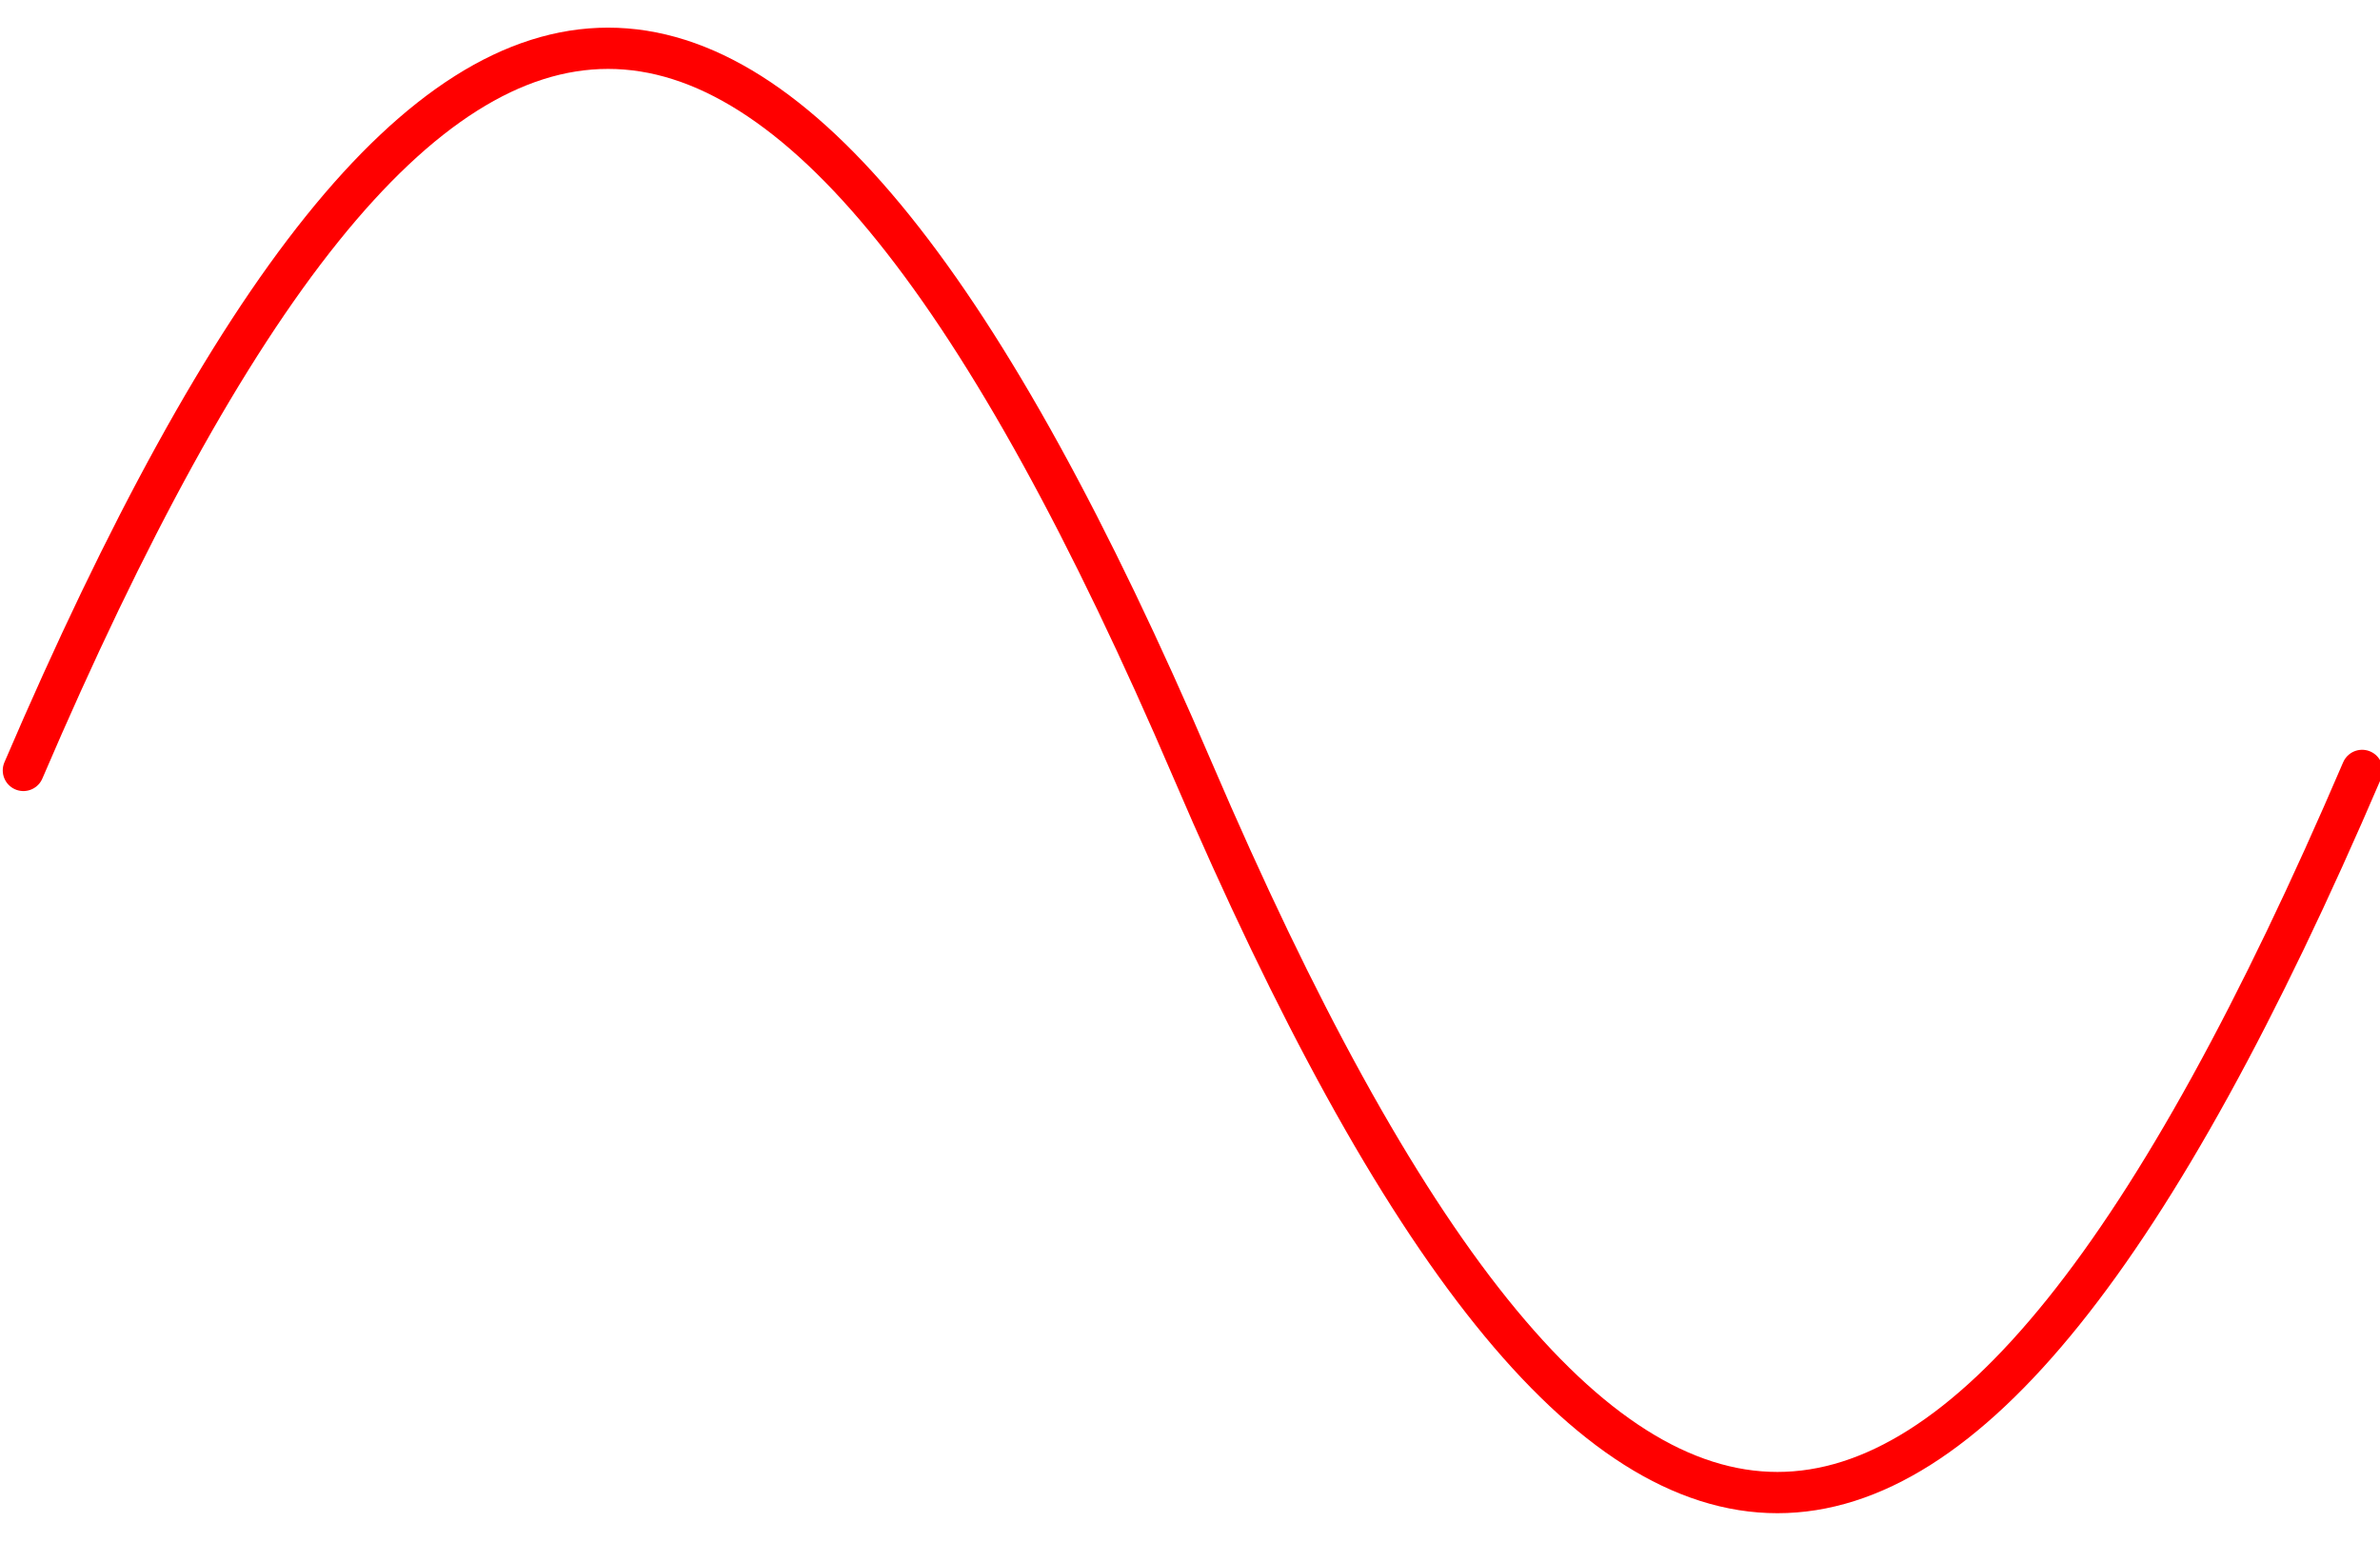 <?xml version="1.0" encoding="utf-8"?>
<!-- Generator: Adobe Illustrator 24.2.3, SVG Export Plug-In . SVG Version: 6.00 Build 0)  -->
<svg version="1.1" id="Layer_1" xmlns="http://www.w3.org/2000/svg" xmlns:xlink="http://www.w3.org/1999/xlink" x="0px" y="0px"
	 viewBox="0 0 1730 1121" style="enable-background:new 0 0 1730 1121;" xml:space="preserve">
<style type="text/css">
	.st0{fill:none;stroke:#FF0000;stroke-width:30;stroke-linecap:round;}
</style>
<path class="st0" d="M17,560.1c300-700,550-700,850,0s550,700,850,0"/>
</svg>
